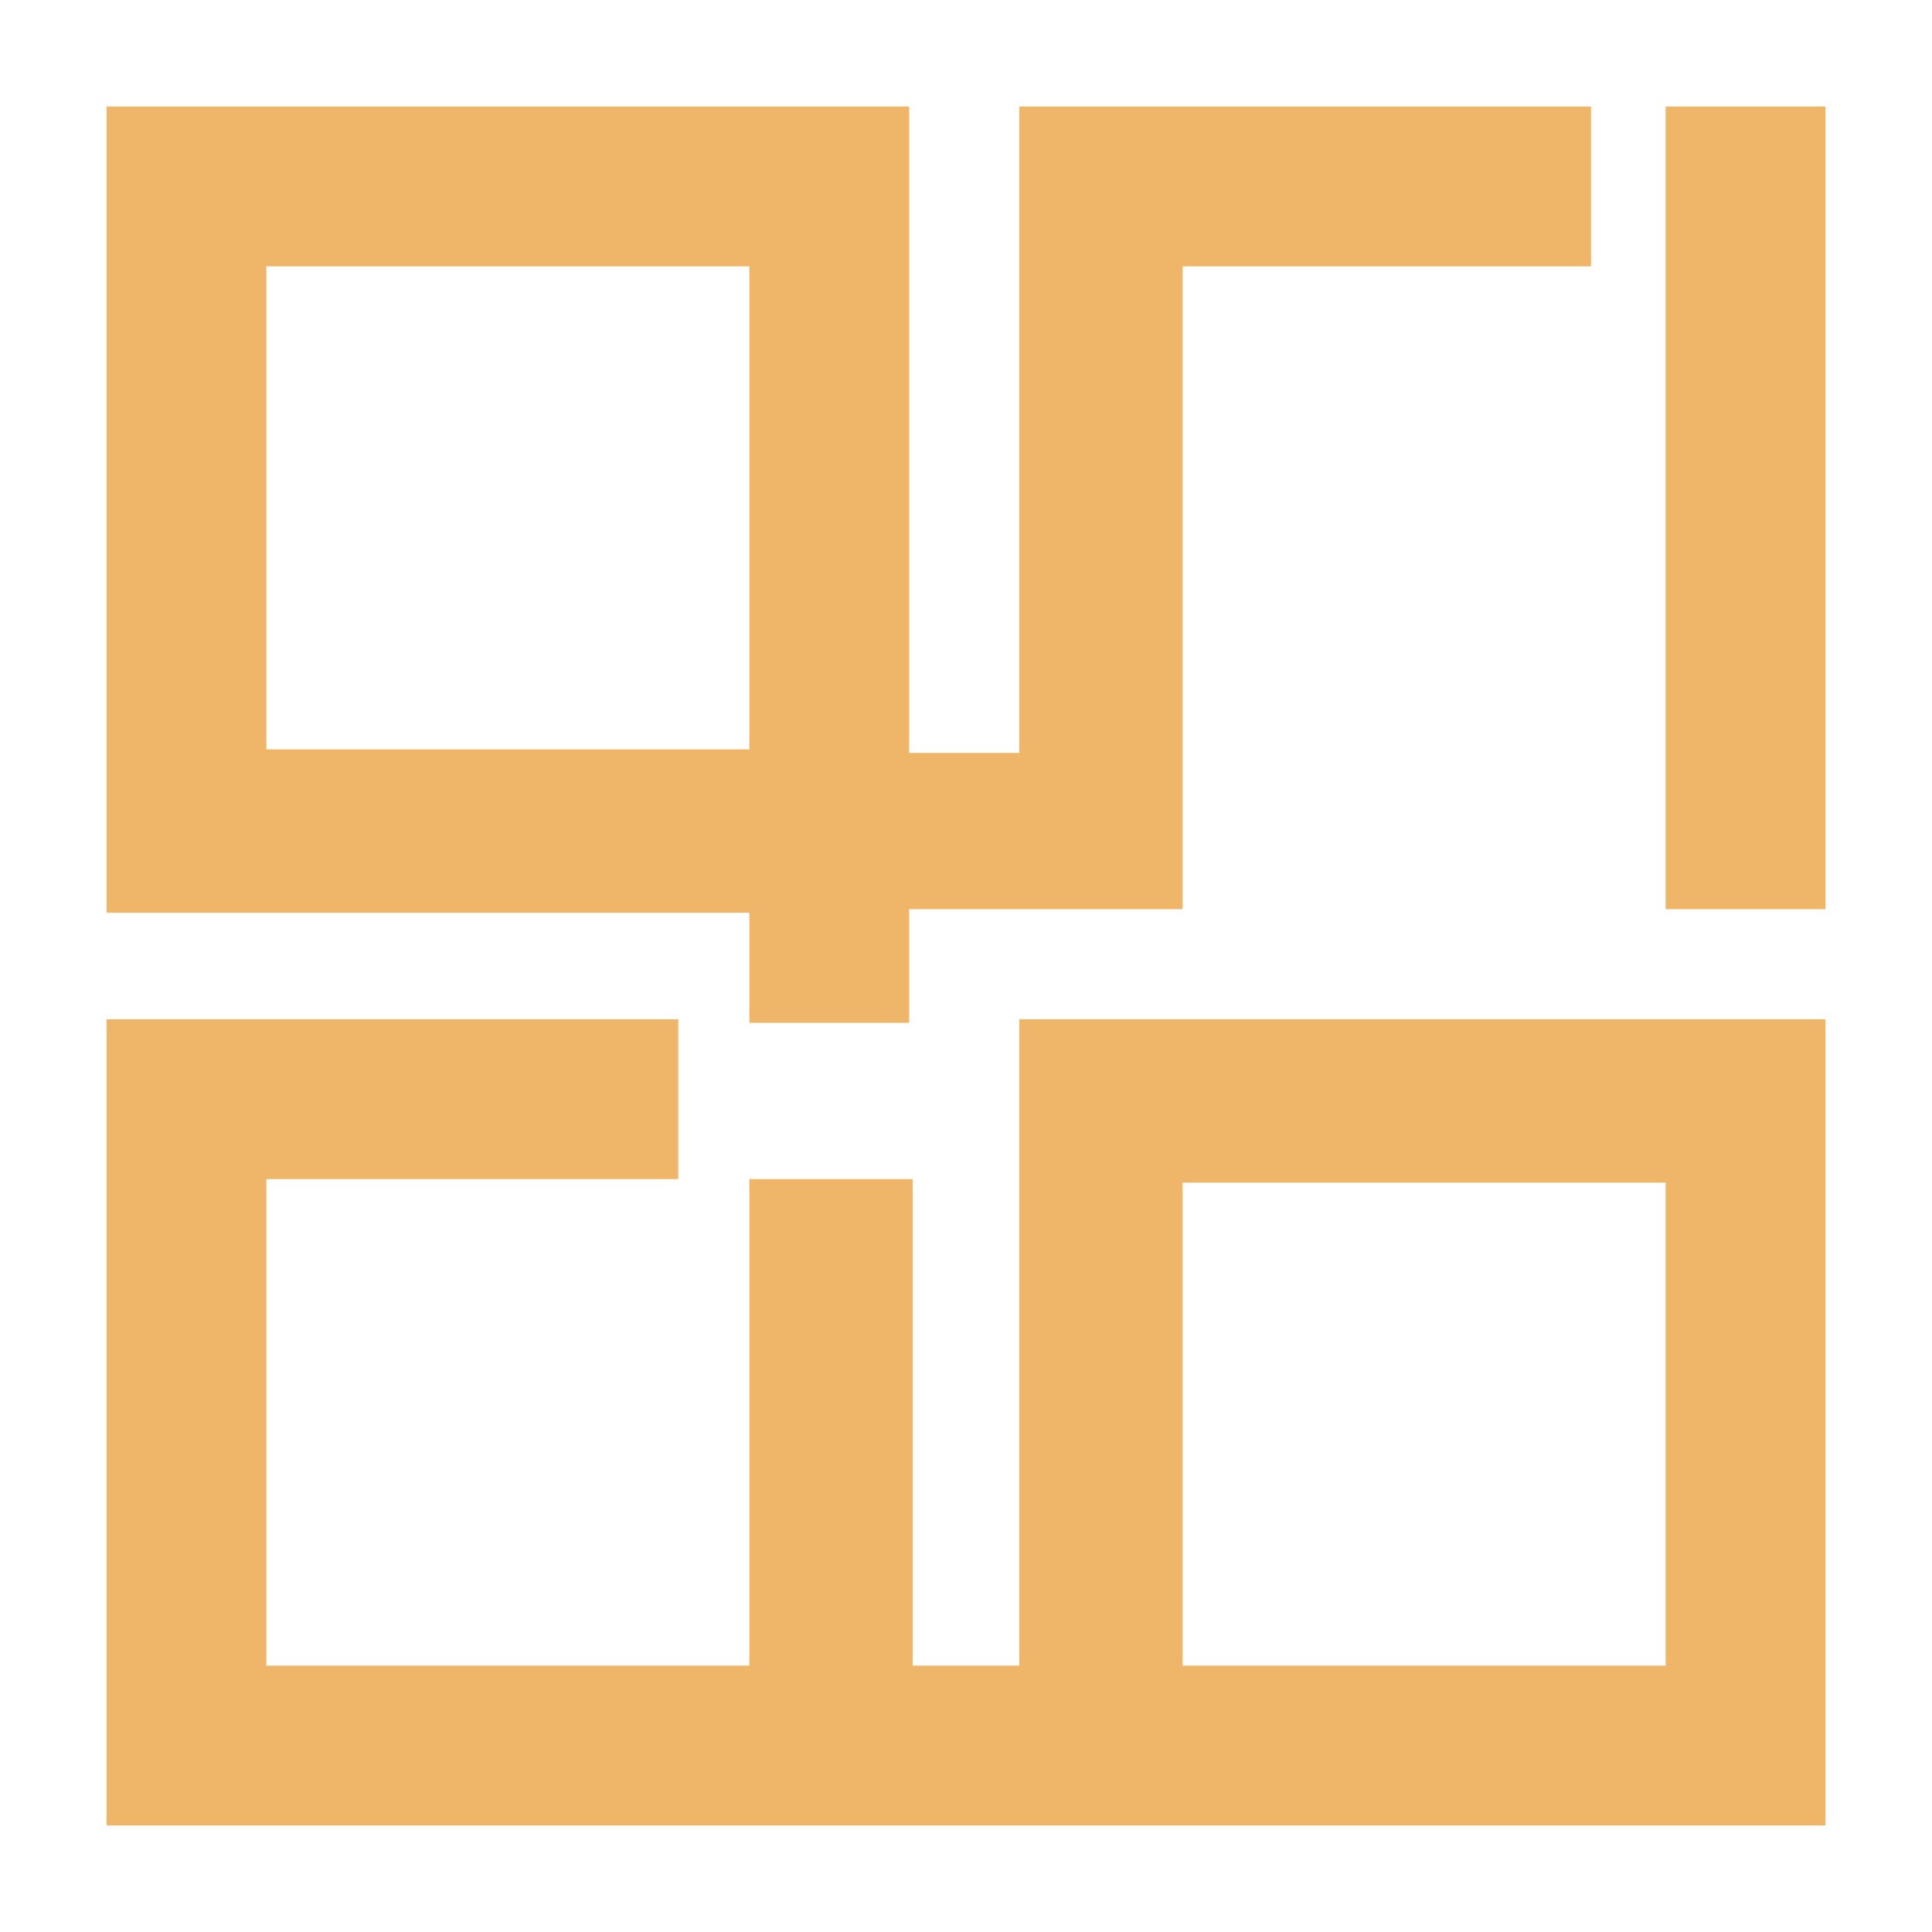 <?xml version="1.0" encoding="UTF-8"?>
<svg version="1.1" xmlns="http://www.w3.org/2000/svg" width="544" height="544">
<path d="M0 0 C53.13 0 106.26 0 161 0 C161 14.85 161 29.7 161 45 C122.72 45 84.44 45 45 45 C45 90.21 45 135.42 45 182 C89.88 182 134.76 182 181 182 C181 136.79 181 91.58 181 45 C196.18 45 211.36 45 227 45 C227 90.21 227 135.42 227 182 C236.9 182 246.8 182 257 182 C257 121.94 257 61.88 257 0 C331.91 0 406.82 0 484 0 C484 74.91 484 149.82 484 227 C324.28 227 164.56 227 0 227 C0 152.09 0 77.18 0 0 Z M303 46 C303 90.88 303 135.76 303 182 C347.88 182 392.76 182 439 182 C439 137.12 439 92.24 439 46 C394.12 46 349.24 46 303 46 Z " fill="#EFB569" transform="translate(30,287)"/>
<path d="M0 0 C74.58 0 149.16 0 226 0 C226 60.06 226 120.12 226 182 C236.23 182 246.46 182 257 182 C257 121.94 257 61.88 257 0 C310.13 0 363.26 0 418 0 C418 14.85 418 29.7 418 45 C380.05 45 342.1 45 303 45 C303 104.73 303 164.46 303 226 C277.59 226 252.18 226 226 226 C226 236.56 226 247.12 226 258 C211.15 258 196.3 258 181 258 C181 247.77 181 237.54 181 227 C121.27 227 61.54 227 0 227 C0 152.09 0 77.18 0 0 Z M45 45 C45 89.88 45 134.76 45 181 C89.88 181 134.76 181 181 181 C181 136.12 181 91.24 181 45 C136.12 45 91.24 45 45 45 Z " fill="#EFB569" transform="translate(30,30)"/>
<path d="M0 0 C14.85 0 29.7 0 45 0 C45 74.58 45 149.16 45 226 C30.15 226 15.3 226 0 226 C0 151.42 0 76.84 0 0 Z " fill="#EFB569" transform="translate(469,30)"/>
</svg>
